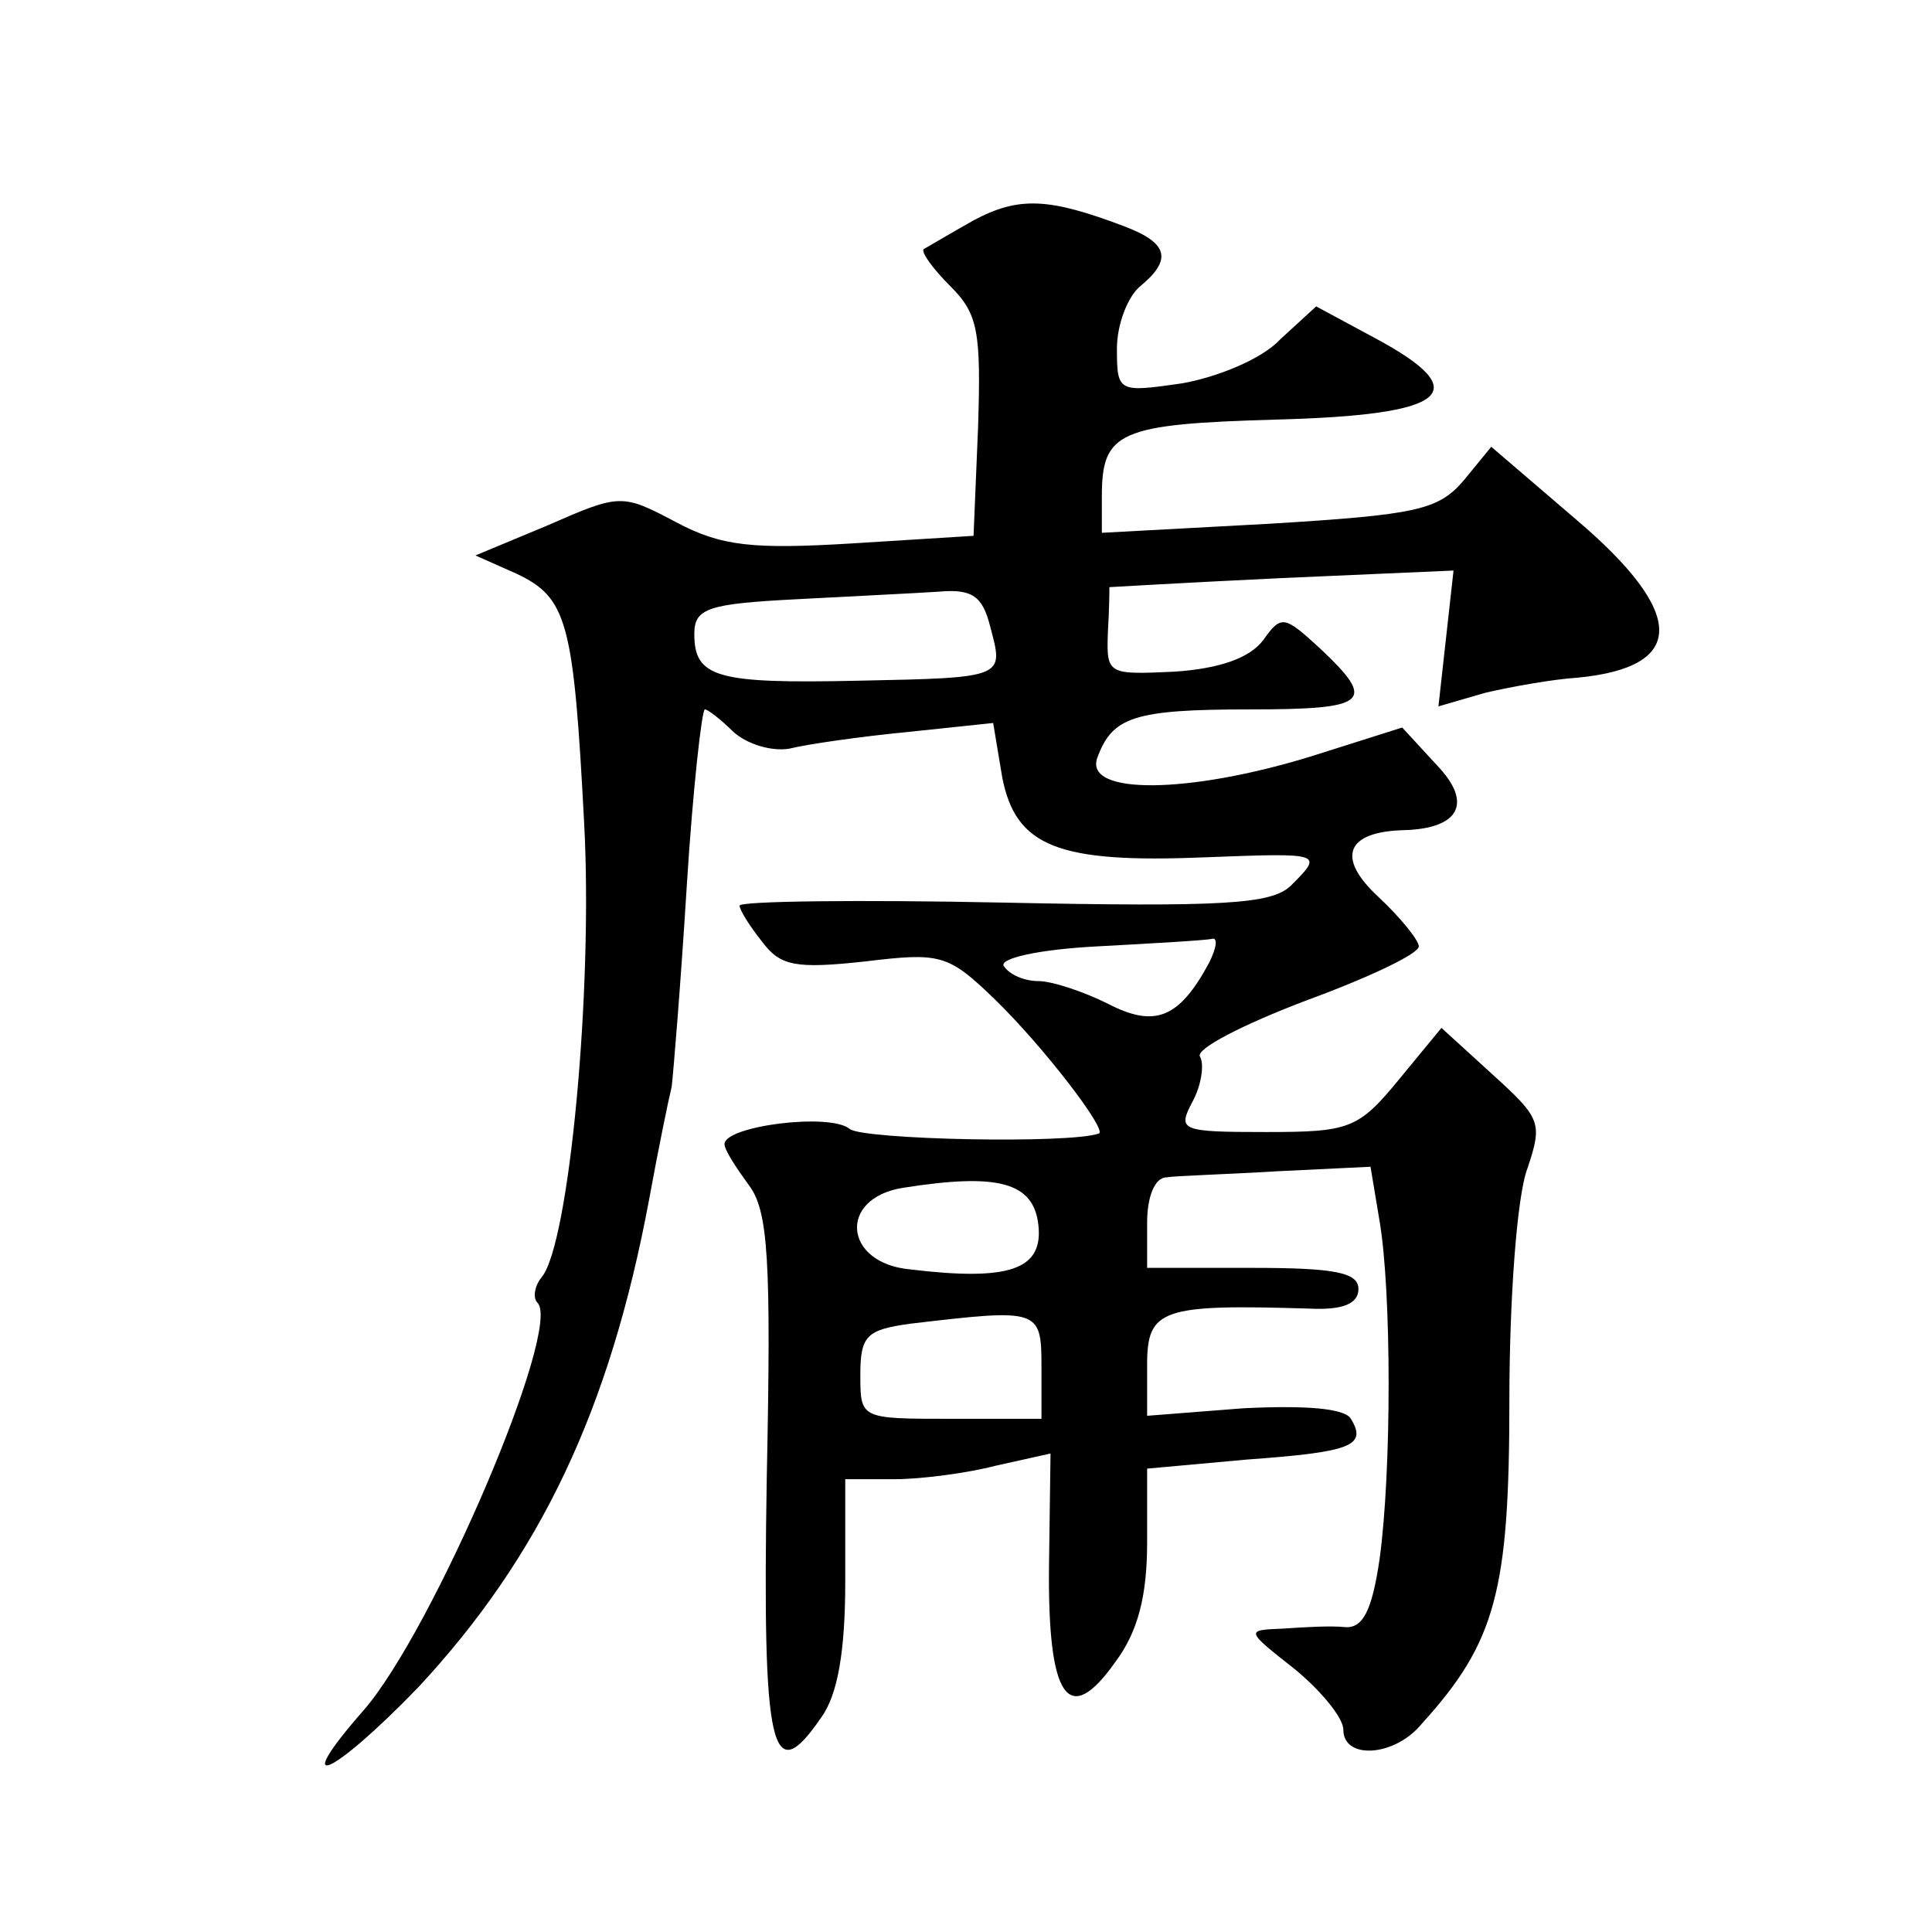<?xml version="1.0" standalone="no"?>
<!DOCTYPE svg PUBLIC "-//W3C//DTD SVG 20010904//EN"
 "http://www.w3.org/TR/2001/REC-SVG-20010904/DTD/svg10.dtd">
<svg version="1.0" xmlns="http://www.w3.org/2000/svg"
 width="128pt" height="128pt" viewBox="0 0 128 128"
 preserveAspectRatio="xMidYMid meet">
<g transform="translate(0,128) scale(0.1,-0.1)"
fill="#0" stroke="none">
<path d="M645 1134 c-16 -9 -31 -18 -33 -19 -2 -2 6 -13 18 -25 18 -18 20 -30 18
-93 l-3 -72 -80 -5 c-66 -4 -87 -2 -117 14 -36 19 -37 19 -85 -2 l-48 -20 27 -12
c34 -16 38 -32 45 -165 6 -111 -10 -279 -28 -301 -5 -6 -6 -14 -3 -17 17 -16 -69
-217 -115 -270 -50 -57 -21 -44 36 15 81 87 127 184 153 323 6 33 13 67 15 75 1
8 6 68 10 133 4 64 10 117 12 117 2 0 11 -7 19 -15 9 -8 25 -13 37 -11 12 3 47
8 78 11 l57 6 6 -36 c9 -46 37 -57 134 -53 79 3 79 3 57 -19 -13 -12 -44 -14 -190
-11 -96 2 -175 1 -175 -2 0 -3 7 -14 15 -24 12 -16 22 -18 68 -13 50 6 55 5 86
-25 32 -31 75 -87 69 -89 -20 -7 -156 -4 -165 3 -13 11 -83 2 -83 -10 0 -4 8 -16
16 -27 13 -17 15 -49 12 -194 -3 -182 3 -207 36 -159 11 15 16 44 16 90 l0 68 33
0 c17 0 48 4 67 9 l36 8 -1 -74 c-1 -89 13 -108 44 -64 15 20 21 44 21 79 l0 49
66 6 c69 5 80 9 69 27 -4 7 -30 9 -71 7 l-64 -5 0 34 c0 37 10 40 108 37 21 -1
32 3 32 13 0 11 -16 14 -70 14 l-70 0 0 30 c0 17 5 30 13 30 6 1 40 2 73 4 l62
3 6 -36 c8 -47 8 -166 0 -224 -5 -34 -11 -46 -23 -45 -9 1 -27 0 -41 -1 -25 -1
-25 -1 8 -27 17 -14 32 -32 32 -40 0 -20 34 -18 52 4 49 54 58 88 58 214 0 67 5
136 12 154 10 30 9 33 -23 62 l-34 31 -28 -34 c-27 -33 -33 -35 -88 -35 -57 0 -59
1 -49 20 6 11 8 25 5 30 -3 5 28 21 70 37 41 15 75 31 75 36 0 4 -12 19 -27 33
-28 26 -21 43 17 44 37 1 46 18 22 43 l-23 25 -60 -19 c-81 -25 -151 -26 -142 -1
10 27 24 32 101 32 79 0 84 5 47 40 -24 22 -26 23 -38 6 -9 -12 -29 -19 -59 -21
-44 -2 -45 -2 -44 26 1 16 1 29 1 30 0 0 51 3 114 6 l114 5 -5 -45 -5 -45 31 9
c17 4 45 9 61 10 73 7 72 43 -1 105 l-56 48 -18 -22 c-17 -20 -31 -23 -129 -29
l-111 -6 0 24 c0 43 11 48 115 51 115 3 133 18 66 54 l-39 21 -24 -22 c-12 -13
-42 -25 -65 -29 -42 -6 -43 -6 -43 23 0 16 7 34 15 41 22 18 19 29 -10 40 -50 19
-70 20 -100 4z m11 -269 c9 -34 11 -34 -88 -36 -93 -2 -108 2 -108 31 0 17 9 20
68 23 37 2 79 4 94 5 22 2 29 -3 34 -23z m145 -223 c-20 -37 -36 -43 -67 -27 -16
8 -37 15 -46 15 -9 0 -19 4 -23 10 -3 5 23 11 62 13 37 2 72 4 76 5 4 1 3 -6 -2
-16z m-113 -174 c3 -29 -19 -37 -85 -29 -44 4 -48 47 -5 54 63 10 87 4 90 -25z
m2 -93 l0 -35 -60 0 c-60 0 -60 0 -60 29 0 26 4 30 33 34 85 10 87 10 87 -28z"/>
</g>
</svg>
